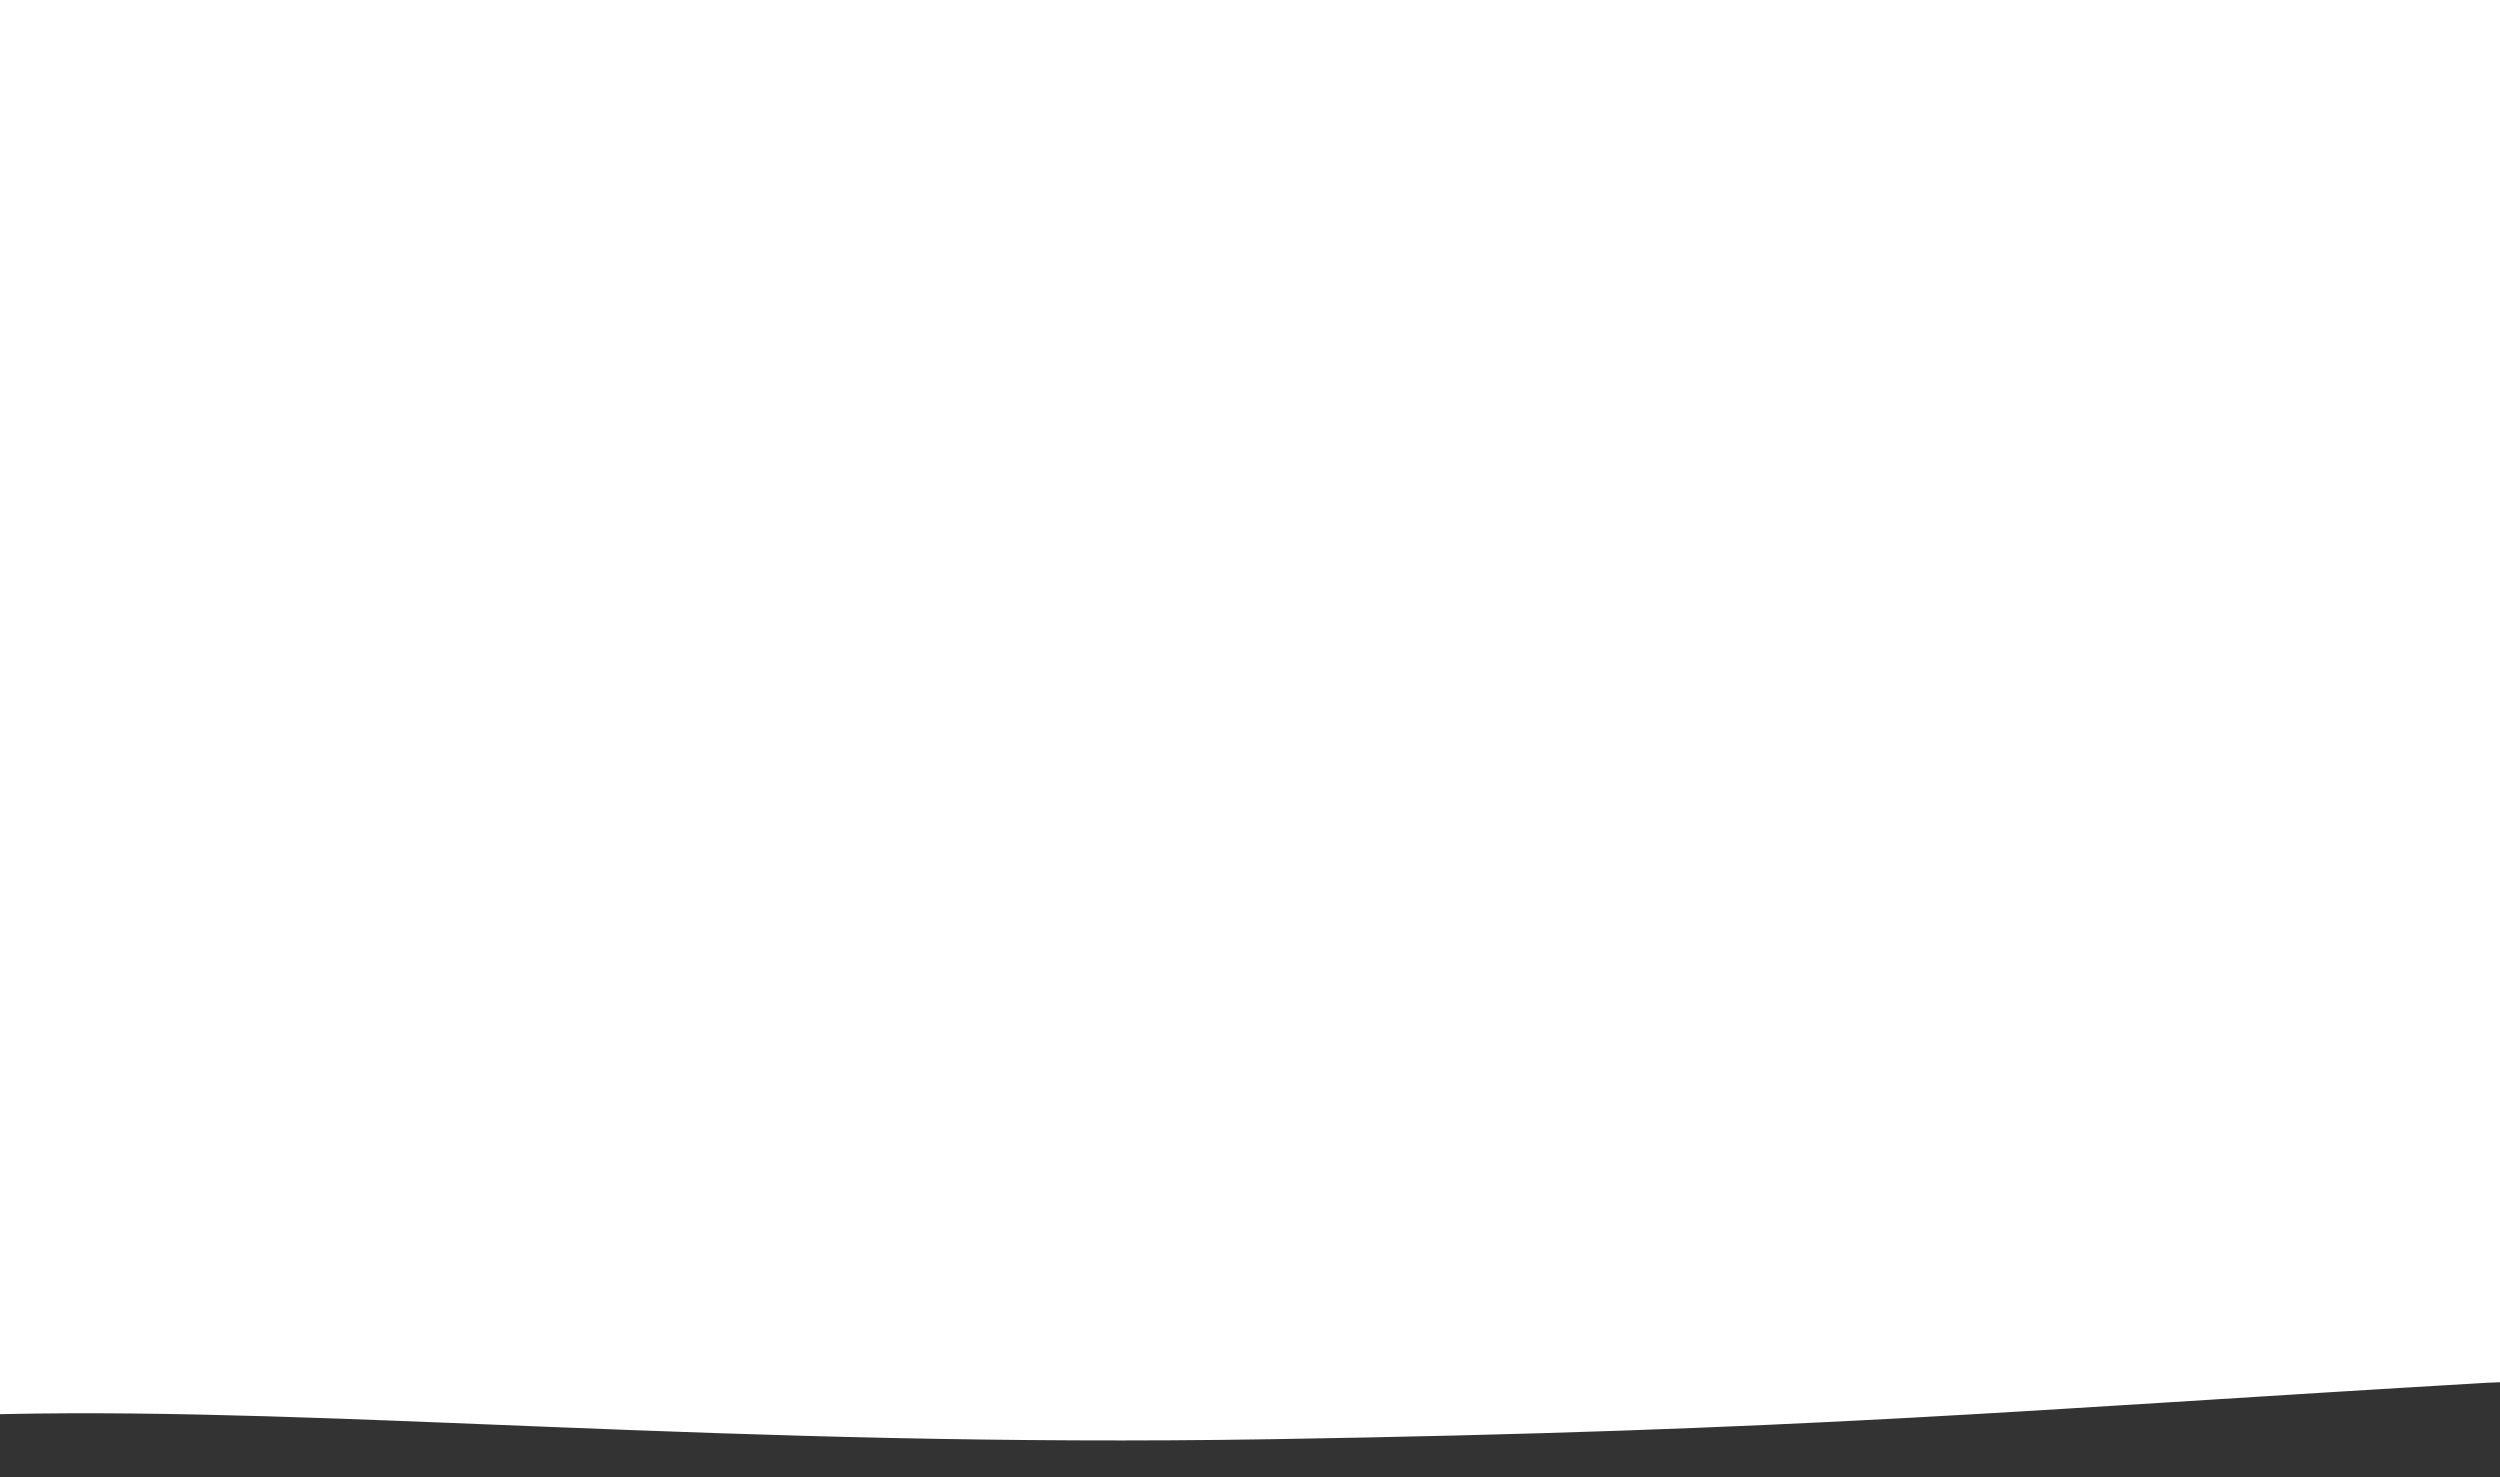 <svg width='1440' height='851' viewBox='0 0 1440 851' fill='#fff' xmlns='http://www.w3.org/2000/svg'><rect x="0" y="0" width="1440" height="851" fill="#333333" stroke="none"/><path d='M0 0H1440L1650.29 833.682C1650.98 835.449 1651 836.5 1651 836.5L1650.29 833.682C1646.2 823.2 1618.55 787.515 1432 796.5C1159 812.5 1042 824 731.5 829C421 834 194 810.5 3 814.5C-188 818.5 -216.5 851 -216.5 851L0 0Z'/></svg>